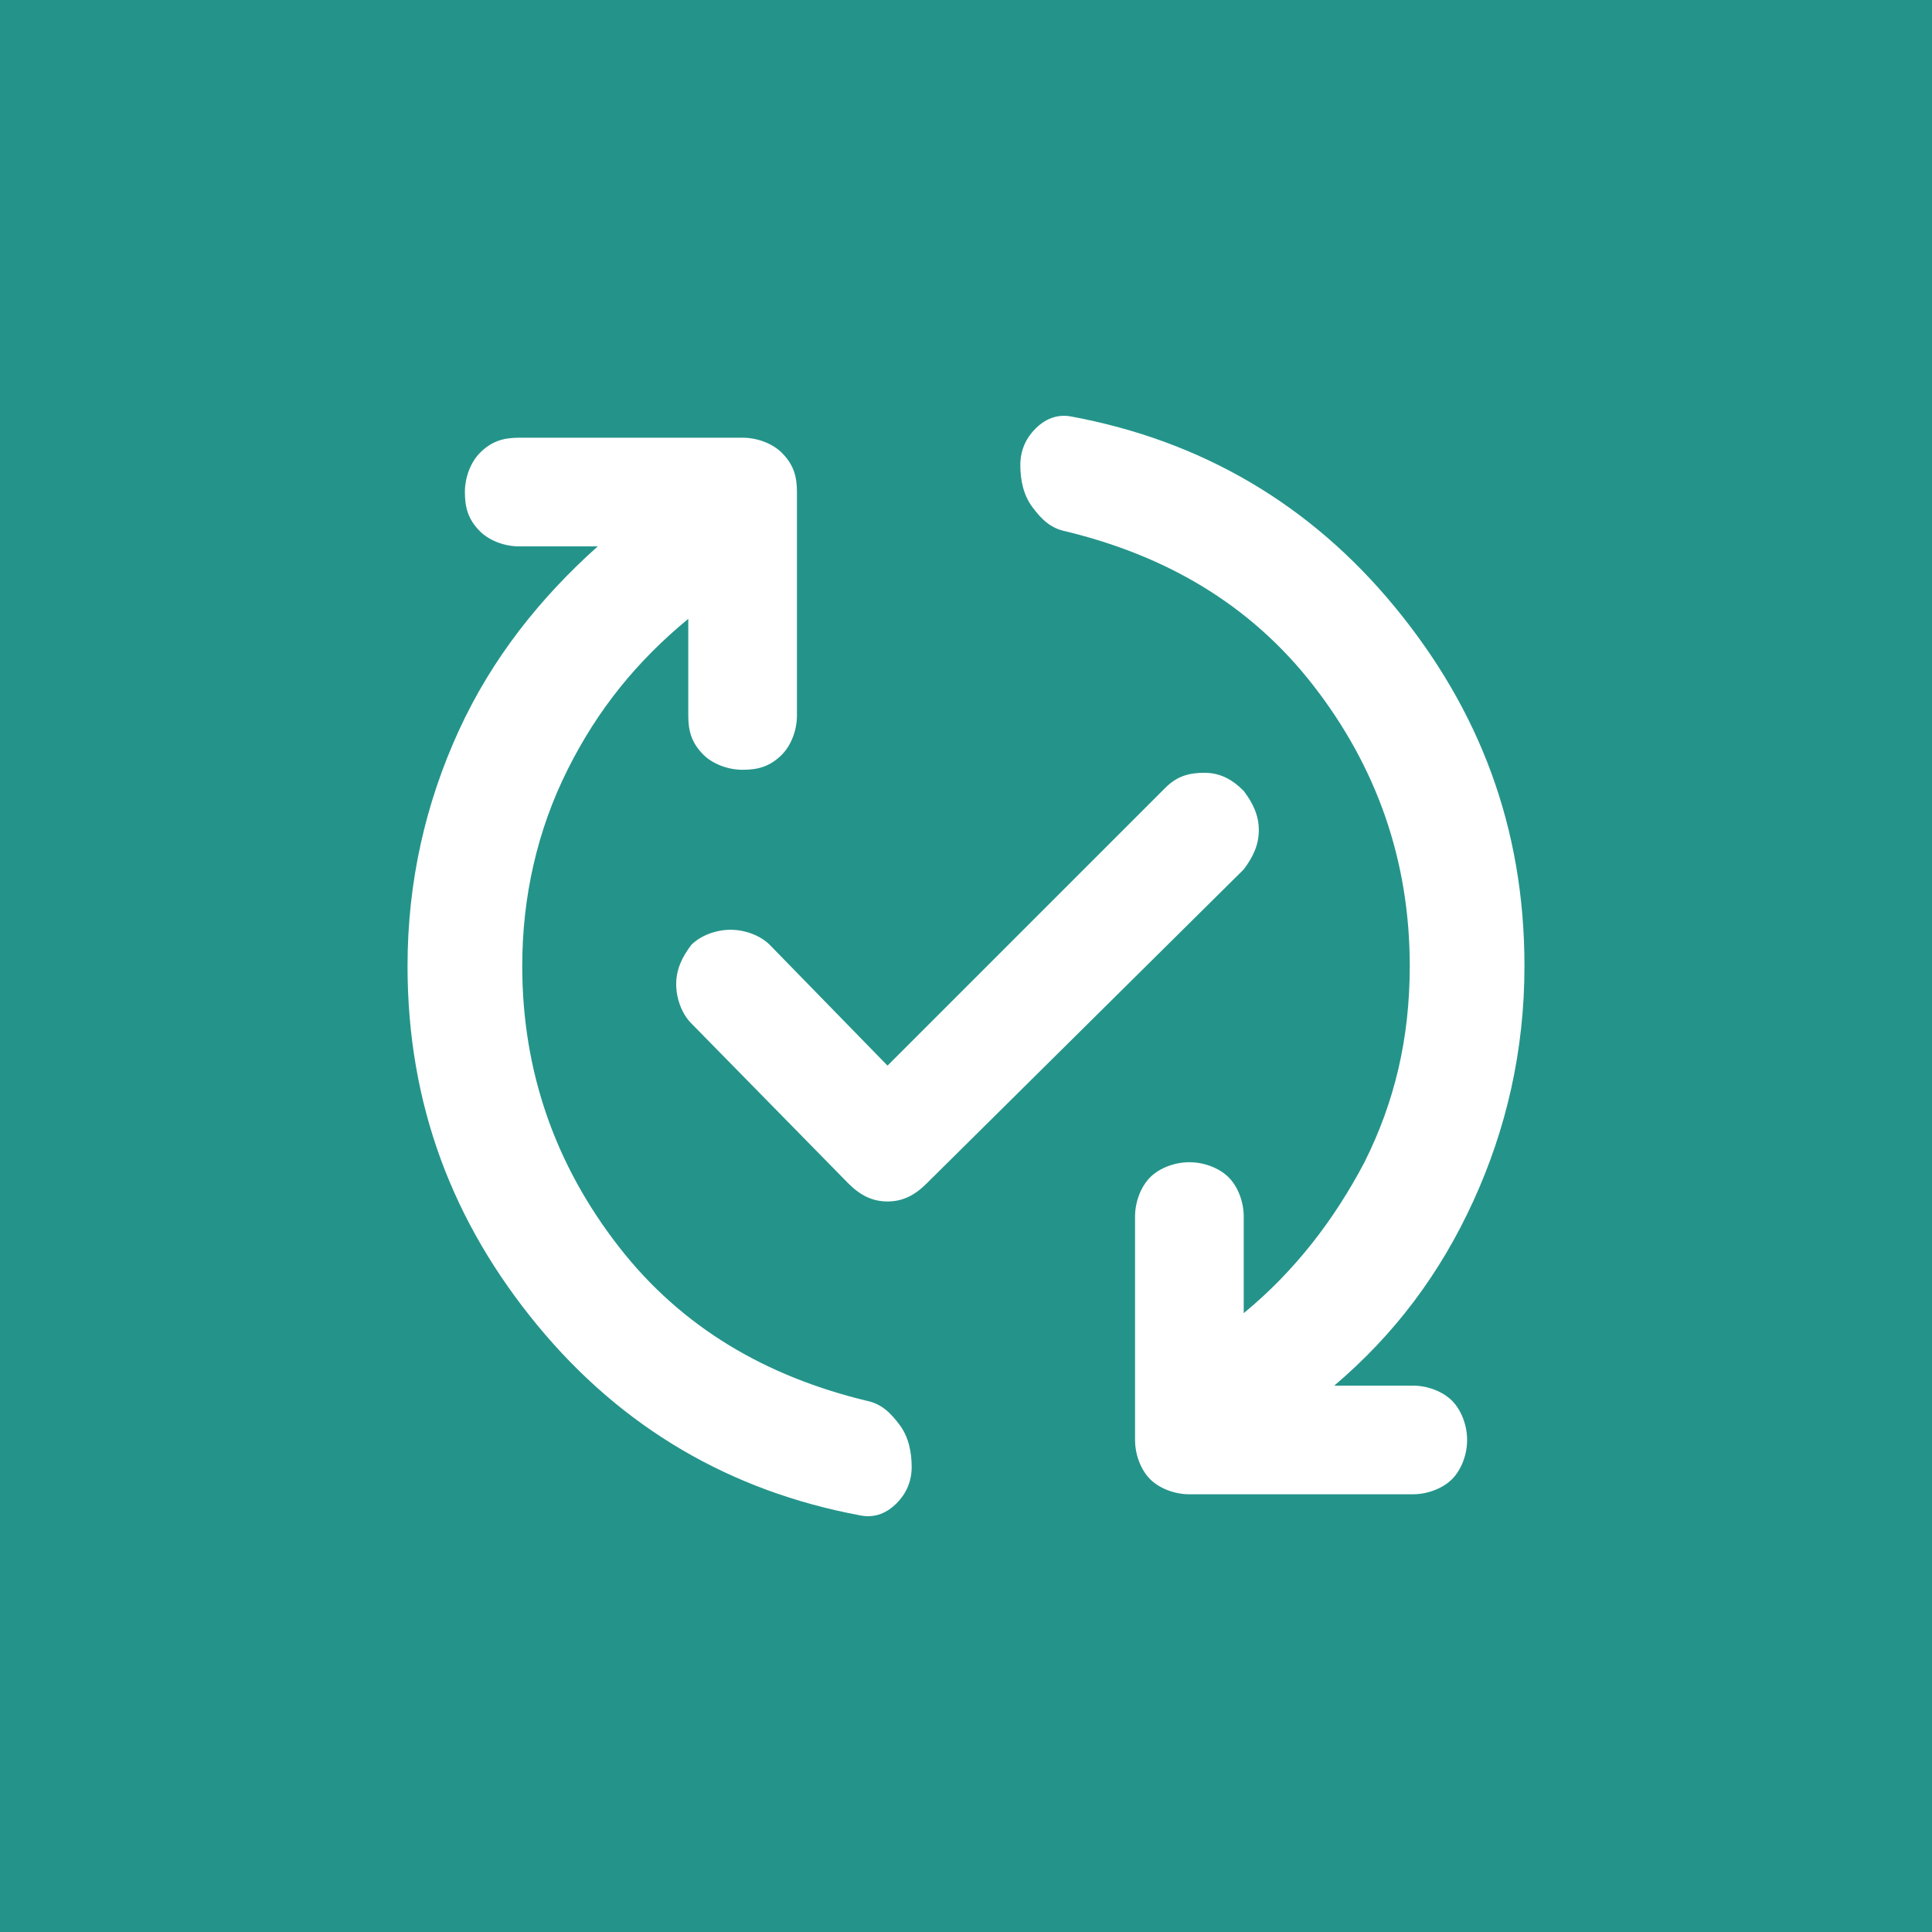 <?xml version="1.0" encoding="utf-8"?>
<!-- Generator: Adobe Illustrator 28.0.0, SVG Export Plug-In . SVG Version: 6.00 Build 0)  -->
<svg version="1.1" id="Layer_1" xmlns="http://www.w3.org/2000/svg" xmlns:xlink="http://www.w3.org/1999/xlink" x="0px" y="0px"
	 viewBox="0 0 64 64" style="enable-background:new 0 0 64 64;" xml:space="preserve">
<style type="text/css">
	.st0{fill:#24948A;}
	.st1{fill:#FFFFFF;}
</style>
<rect class="st0" width="64" height="64"/>
<path class="st1" d="M22.8,20.5c-1.7,1.4-3,3-4,5s-1.5,4.2-1.5,6.5c0,3.5,1.1,6.6,3.2,9.3s4.9,4.3,8.2,5.1c0.5,0.1,0.8,0.4,1.1,0.8
	c0.3,0.4,0.4,0.9,0.4,1.4c0,0.5-0.2,0.9-0.5,1.2c-0.3,0.3-0.7,0.5-1.2,0.4c-4.3-0.8-7.9-2.9-10.7-6.3c-2.8-3.4-4.3-7.3-4.3-11.9
	c0-2.8,0.6-5.4,1.7-7.8s2.7-4.4,4.6-6.1h-2.6c-0.5,0-1-0.2-1.3-0.5c-0.4-0.4-0.5-0.8-0.5-1.3c0-0.5,0.2-1,0.5-1.3
	c0.4-0.4,0.8-0.5,1.3-0.5h7.4c0.5,0,1,0.2,1.3,0.5c0.4,0.4,0.5,0.8,0.5,1.3v7.4c0,0.5-0.2,1-0.5,1.3c-0.4,0.4-0.8,0.5-1.3,0.5
	c-0.5,0-1-0.2-1.3-0.5c-0.4-0.4-0.5-0.8-0.5-1.3V20.5z M29.4,35.3l9.2-9.2c0.4-0.4,0.8-0.5,1.3-0.5c0.5,0,0.9,0.2,1.3,0.6
	c0.3,0.4,0.5,0.8,0.5,1.3c0,0.5-0.2,0.9-0.5,1.3L30.7,39.2c-0.4,0.4-0.8,0.6-1.3,0.6c-0.5,0-0.9-0.2-1.3-0.6l-5.2-5.3
	c-0.3-0.3-0.5-0.8-0.5-1.3c0-0.5,0.2-0.9,0.5-1.3c0.3-0.3,0.8-0.5,1.3-0.5c0.5,0,1,0.2,1.3,0.5L29.4,35.3z M44.2,45.9h2.6
	c0.5,0,1,0.2,1.3,0.5s0.5,0.8,0.5,1.3s-0.2,1-0.5,1.3s-0.8,0.5-1.3,0.5h-7.4c-0.5,0-1-0.2-1.3-0.5s-0.5-0.8-0.5-1.3v-7.4
	c0-0.5,0.2-1,0.5-1.3s0.8-0.5,1.3-0.5c0.5,0,1,0.2,1.3,0.5s0.5,0.8,0.5,1.3v3.2c1.7-1.4,3-3.1,4-5c1-2,1.5-4.1,1.5-6.5
	c0-3.5-1.1-6.6-3.2-9.3s-4.9-4.3-8.2-5.1c-0.5-0.1-0.8-0.4-1.1-0.8s-0.4-0.9-0.4-1.4c0-0.5,0.2-0.9,0.5-1.2c0.3-0.3,0.7-0.5,1.2-0.4
	c4.3,0.8,7.9,2.9,10.7,6.3s4.3,7.3,4.3,11.9c0,2.8-0.6,5.4-1.7,7.8S46.2,44.2,44.2,45.9z"/>
</svg>
